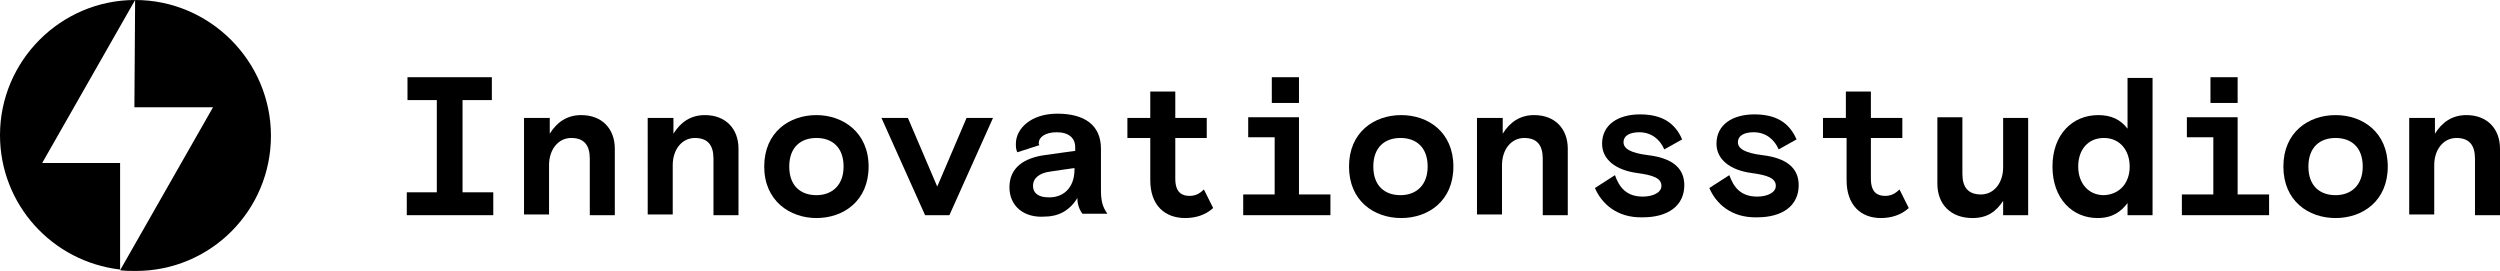 <?xml version="1.0" encoding="utf-8"?>
<!-- Generator: Adobe Illustrator 26.5.2, SVG Export Plug-In . SVG Version: 6.00 Build 0)  -->
<svg version="1.1" id="Lager_1" xmlns="http://www.w3.org/2000/svg" xmlns:xlink="http://www.w3.org/1999/xlink" x="0px" y="0px"
	 viewBox="0 0 349.7 37.9" style="enable-background:new 0 0 349.7 37.9;" xml:space="preserve">
<rect x="309.2" y="10.8" width="3.8" height="3.6"/>
<rect x="177.9" y="10.8" width="3.8" height="3.6"/>
<path d="M73.4,16.5h3.5v2.2c1-1.6,2.4-2.6,4.4-2.6c2.9,0,4.7,1.9,4.7,4.7v9.3h-3.5v-7.9c0-1.9-0.8-2.9-2.6-2.9
	c-1.8,0-3.1,1.6-3.1,3.8v6.9h-3.5V16.5z"/>
<path d="M141.2,26.2c0-2.8,2.1-4.1,4.9-4.5l4.3-0.6v-0.5c0-1.3-0.9-2.1-2.6-2.1c-1.6,0-2.5,0.7-2.5,1.5c0,0.1,0,0.2,0.1,0.3l-3.1,1
	c-0.2-0.4-0.2-0.8-0.2-1.2c0-2.1,2.1-4.2,5.8-4.2c3.8,0,6.1,1.6,6.1,4.9v5.7c0,1.6,0.2,2.4,0.9,3.4h-3.5c-0.2-0.3-0.7-1-0.7-2.2
	c-1.1,1.8-2.7,2.6-4.6,2.6C143.2,30.5,141.2,28.8,141.2,26.2z M150.3,23.7v-0.2l-3.4,0.5c-1.5,0.2-2.4,0.9-2.4,2
	c0,1.1,0.9,1.6,2.1,1.6C148.6,27.7,150.3,26.4,150.3,23.7z"/>
<path d="M160.9,25.2v-5.9h-3.2v-2.8h3.2v-3.7h3.5v3.7h4.4v2.8h-4.4v5.7c0,2,1,2.4,2,2.4c0.8,0,1.4-0.3,2-0.9l1.3,2.6
	c-1.1,1-2.5,1.4-3.9,1.4C162.9,30.5,160.9,28.7,160.9,25.2z"/>
<path d="M173.9,27.2h4.4v-8h-3.7v-2.8h7.1v10.8h4.4v2.9h-12.2V27.2z"/>
<path d="M188.7,23.3c0-4.8,3.5-7.2,7.3-7.2s7.3,2.4,7.3,7.2c0,4.8-3.5,7.2-7.3,7.2S188.7,28.1,188.7,23.3z M199.7,23.3
	c0-2.7-1.6-4-3.8-4s-3.8,1.3-3.8,4c0,2.7,1.6,4,3.8,4S199.7,25.9,199.7,23.3z"/>
<path d="M206.7,16.5h3.5v2.2c1-1.6,2.4-2.6,4.4-2.6c2.9,0,4.7,1.9,4.7,4.7v9.3h-3.5v-7.9c0-1.9-0.8-2.9-2.6-2.9
	c-1.8,0-3.1,1.6-3.1,3.8v6.9h-3.5V16.5z"/>
<path d="M223.1,26.3l2.8-1.8c0.6,1.7,1.6,3,3.9,3c1.3,0,2.6-0.5,2.6-1.5c0-1.1-1.2-1.5-3.4-1.8c-3-0.4-4.9-1.9-4.9-4.1
	c0-2.7,2.3-4.1,5.3-4.1c3.1,0,4.9,1.2,5.9,3.5l-2.5,1.4c-0.6-1.4-1.8-2.4-3.5-2.4c-1.2,0-2.2,0.4-2.2,1.4c0,0.9,1,1.5,3.4,1.8
	c3.4,0.4,5.1,1.8,5.1,4.2c0,2.9-2.3,4.5-5.8,4.5C226.1,30.5,224,28.4,223.1,26.3z"/>
<path d="M239.1,26.3l2.8-1.8c0.6,1.7,1.6,3,3.9,3c1.3,0,2.6-0.5,2.6-1.5c0-1.1-1.2-1.5-3.4-1.8c-3-0.4-4.9-1.9-4.9-4.1
	c0-2.7,2.3-4.1,5.3-4.1c3.1,0,4.9,1.2,5.9,3.5l-2.5,1.4c-0.6-1.4-1.8-2.4-3.5-2.4c-1.2,0-2.2,0.4-2.2,1.4c0,0.9,1,1.5,3.4,1.8
	c3.4,0.4,5.1,1.8,5.1,4.2c0,2.9-2.3,4.5-5.8,4.5C242.1,30.5,240,28.4,239.1,26.3z"/>
<path d="M258.3,25.2v-5.9H255v-2.8h3.2v-3.7h3.5v3.7h4.4v2.8h-4.4v5.7c0,2,1,2.4,2,2.4c0.8,0,1.4-0.3,2-0.9l1.3,2.6
	c-1.1,1-2.5,1.4-3.9,1.4C260.3,30.5,258.3,28.7,258.3,25.2z"/>
<path d="M271,25.7v-9.3h3.5v7.9c0,1.9,0.8,2.9,2.6,2.9c1.8,0,3.1-1.6,3.1-3.8v-6.9h3.5v13.6h-3.5v-2c-1,1.5-2.2,2.4-4.3,2.4
	C272.9,30.5,271,28.6,271,25.7z"/>
<path d="M287.1,23.3c0-4.5,2.8-7.2,6.4-7.2c1.8,0,3.1,0.6,4.1,1.9v-7.1h3.5v19.2h-3.5v-1.7c-0.9,1.2-2.1,2.1-4.2,2.1
	C289.9,30.5,287.1,27.8,287.1,23.3z M297.9,23.3c0-2.3-1.4-4-3.6-4c-2.2,0-3.6,1.6-3.6,4c0,2.3,1.4,4,3.6,4
	C296.5,27.2,297.9,25.6,297.9,23.3z"/>
<path d="M305.2,27.2h4.4v-8h-3.7v-2.8h7.1v10.8h4.4v2.9h-12.2V27.2z"/>
<path d="M319.4,23.3c0-4.8,3.5-7.2,7.3-7.2s7.3,2.4,7.3,7.2c0,4.8-3.5,7.2-7.3,7.2S319.4,28.1,319.4,23.3z M330.5,23.3
	c0-2.7-1.6-4-3.8-4s-3.8,1.3-3.8,4c0,2.7,1.6,4,3.8,4S330.5,25.9,330.5,23.3z"/>
<path d="M337.1,16.5h3.5v2.2c1-1.6,2.4-2.6,4.4-2.6c2.9,0,4.7,1.9,4.7,4.7v9.3h-3.5v-7.9c0-1.9-0.8-2.9-2.6-2.9
	c-1.8,0-3.1,1.6-3.1,3.8v6.9h-3.5V16.5z"/>
<path d="M123.3,16.5h3.7l4.1,9.6l4.1-9.6h3.7l-6.1,13.6h-3.4L123.3,16.5z"/>
<path d="M106.9,23.3c0-4.8,3.5-7.2,7.3-7.2c3.7,0,7.3,2.4,7.3,7.2c0,4.8-3.5,7.2-7.3,7.2C110.5,30.5,106.9,28.1,106.9,23.3z
	 M118,23.3c0-2.7-1.6-4-3.8-4s-3.8,1.3-3.8,4c0,2.7,1.6,4,3.8,4S118,25.9,118,23.3z"/>
<path d="M90.7,16.5h3.5v2.2c1-1.6,2.4-2.6,4.4-2.6c2.9,0,4.7,1.9,4.7,4.7v9.3h-3.5v-7.9c0-1.9-0.8-2.9-2.6-2.9
	c-1.8,0-3.1,1.6-3.1,3.8v6.9h-3.5V16.5z"/>
<g>
	<path d="M56.9,26.9h4.2V14h-4.1v-3.2h11.8V14h-4.1v12.9H69v3.2H56.9V26.9z"/>
</g>
<g>
	<path d="M16.8,22.8H5.9L18.9,0C8.5,0,0,8.5,0,18.9c0,9.7,7.3,17.7,16.8,18.8V22.8z"/>
	<path d="M18.9,0C18.9,0,18.9,0,18.9,0l-0.1,15h11L16.8,37.8c0.7,0.1,1.5,0.1,2.2,0.1c10.5,0,18.9-8.5,18.9-18.9S29.4,0,18.9,0z"/>
</g>
</svg>
